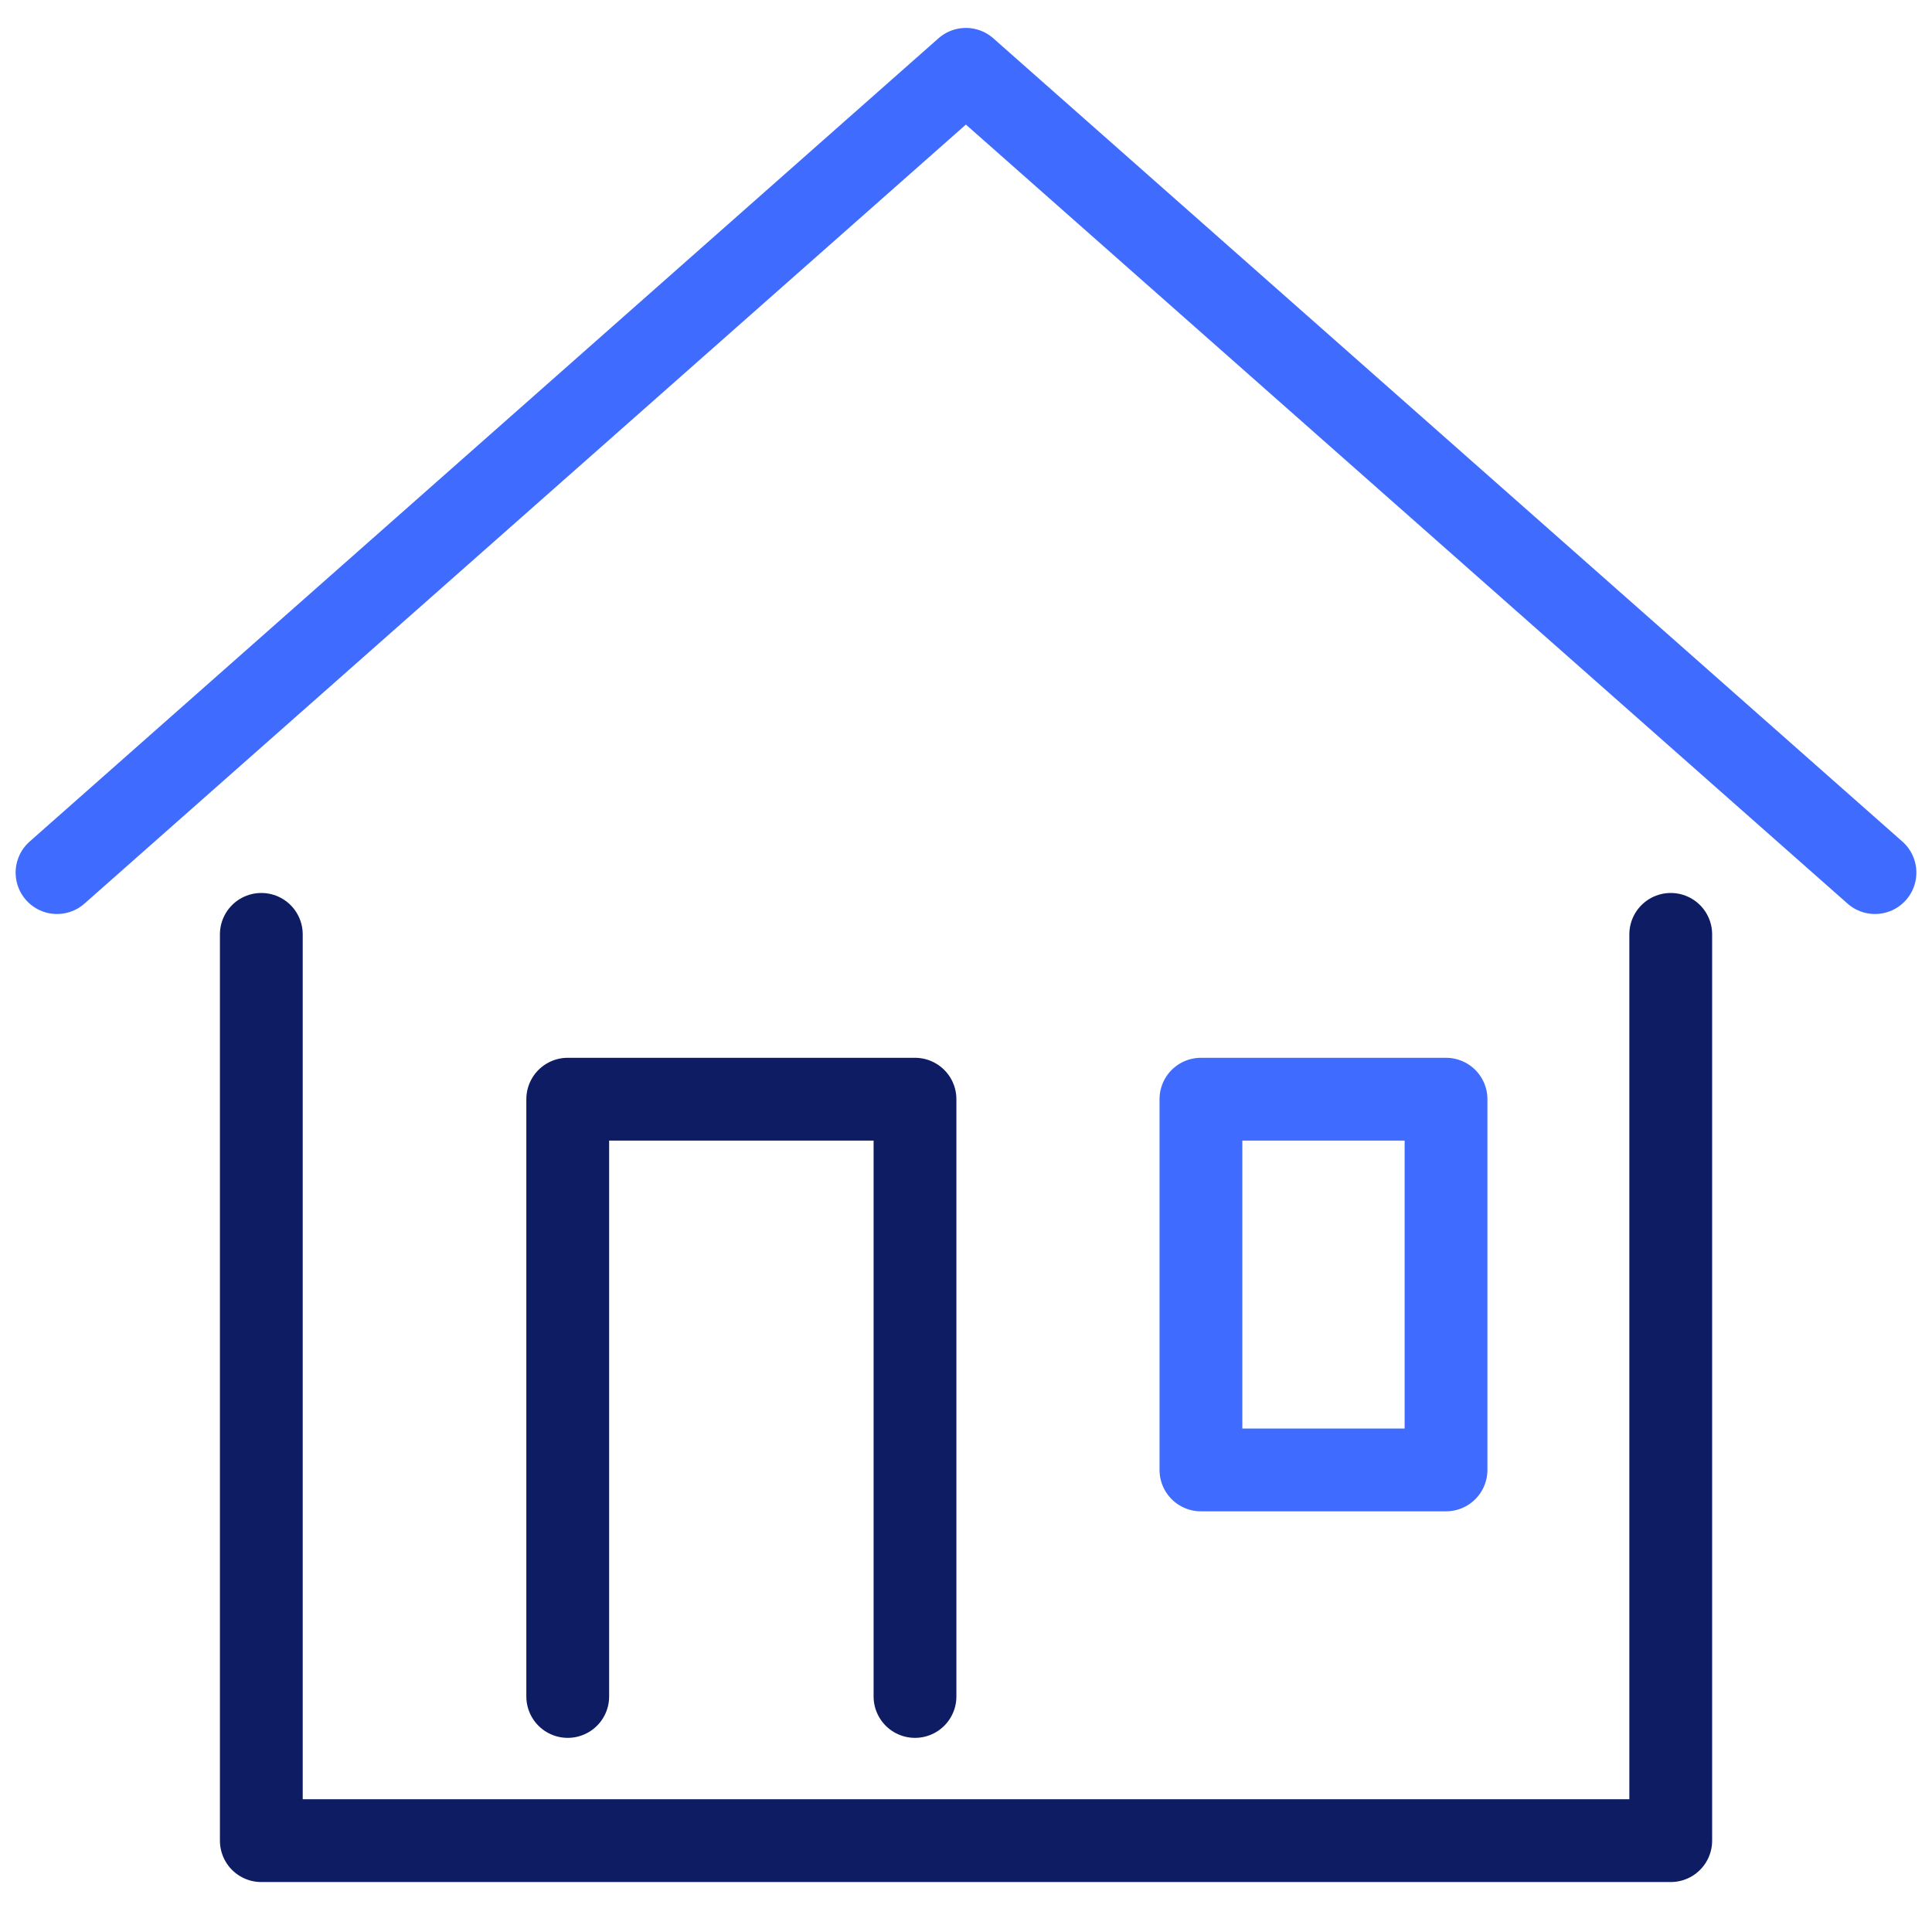 <svg width="35" height="35" viewBox="0 0 35 35" fill="none" xmlns="http://www.w3.org/2000/svg">
<path d="M1.033 15.808L17.498 1.256L33.967 15.808" stroke="#3F6BFF" stroke-width="1.5" stroke-miterlimit="10" stroke-linecap="round" stroke-linejoin="round"/>
<path d="M16.576 30.733V19.913H10.285V30.733" stroke="#0E1C63" stroke-width="1.5" stroke-miterlimit="10" stroke-linecap="round" stroke-linejoin="round"/>
<path d="M26.196 19.913H21.756V26.629H26.196V19.913Z" stroke="#3F6BFF" stroke-width="1.5" stroke-miterlimit="10" stroke-linecap="round" stroke-linejoin="round"/>
<path d="M30.267 16.927V33.345H4.734V16.927" stroke="#0E1C63" stroke-width="1.5" stroke-miterlimit="10" stroke-linecap="round" stroke-linejoin="round"/>
</svg>
